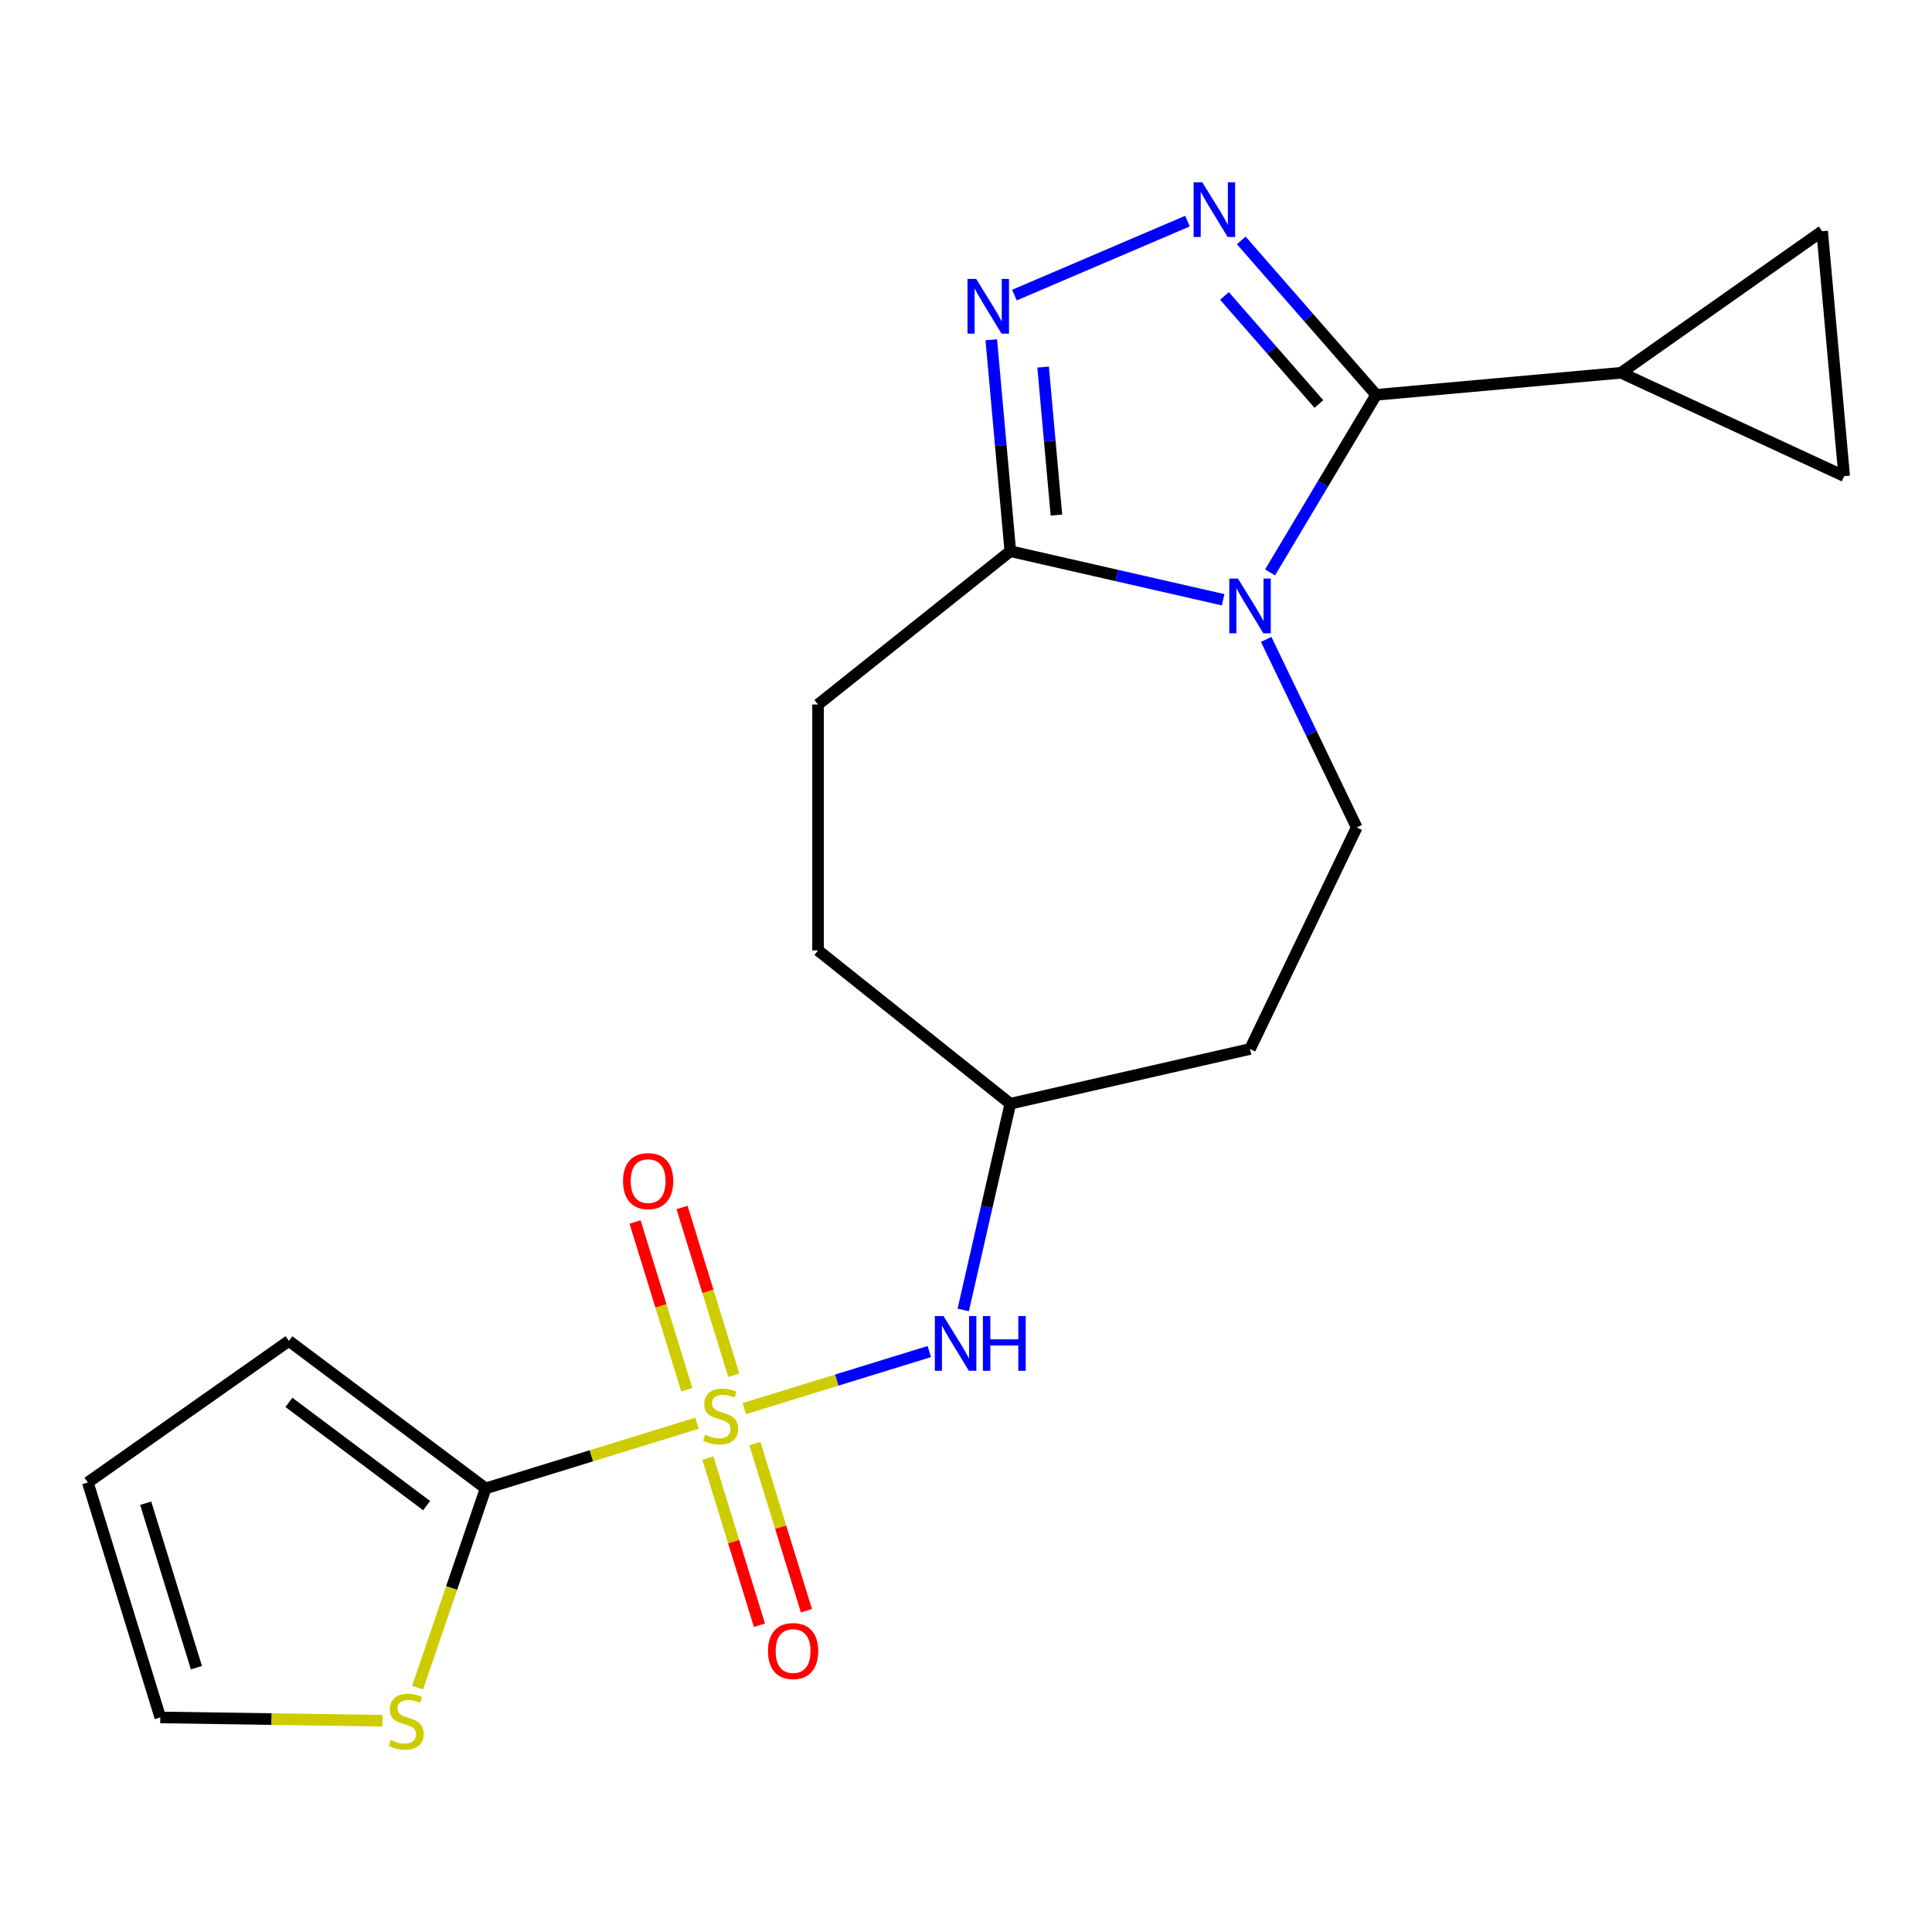<?xml version='1.0' encoding='iso-8859-1'?>
<svg version='1.1' baseProfile='full'
              xmlns='http://www.w3.org/2000/svg'
                      xmlns:rdkit='http://www.rdkit.org/xml'
                      xmlns:xlink='http://www.w3.org/1999/xlink'
                  xml:space='preserve'
width='1000px' height='1000px' viewBox='0 0 1000 1000'>
<!-- END OF HEADER -->
<rect style='opacity:1.0;fill:#FFFFFF;stroke:none' width='1000' height='1000' x='0' y='0'> </rect>
<path class='bond-4' d='M 360.728,736.661 L 306.048,753.528' style='fill:none;fill-rule:evenodd;stroke:#CCCC00;stroke-width:6px;stroke-linecap:butt;stroke-linejoin:miter;stroke-opacity:1' />
<path class='bond-4' d='M 306.048,753.528 L 251.368,770.394' style='fill:none;fill-rule:evenodd;stroke:#000000;stroke-width:6px;stroke-linecap:butt;stroke-linejoin:miter;stroke-opacity:1' />
<path class='bond-7' d='M 385.251,729.097 L 433.131,714.328' style='fill:none;fill-rule:evenodd;stroke:#CCCC00;stroke-width:6px;stroke-linecap:butt;stroke-linejoin:miter;stroke-opacity:1' />
<path class='bond-7' d='M 433.131,714.328 L 481.01,699.559' style='fill:none;fill-rule:evenodd;stroke:#0000FF;stroke-width:6px;stroke-linecap:butt;stroke-linejoin:miter;stroke-opacity:1' />
<path class='bond-12' d='M 379.815,711.826 L 366.423,668.41' style='fill:none;fill-rule:evenodd;stroke:#CCCC00;stroke-width:6px;stroke-linecap:butt;stroke-linejoin:miter;stroke-opacity:1' />
<path class='bond-12' d='M 366.423,668.41 L 353.031,624.995' style='fill:none;fill-rule:evenodd;stroke:#FF0000;stroke-width:6px;stroke-linecap:butt;stroke-linejoin:miter;stroke-opacity:1' />
<path class='bond-12' d='M 355.491,719.329 L 342.099,675.914' style='fill:none;fill-rule:evenodd;stroke:#CCCC00;stroke-width:6px;stroke-linecap:butt;stroke-linejoin:miter;stroke-opacity:1' />
<path class='bond-12' d='M 342.099,675.914 L 328.707,632.498' style='fill:none;fill-rule:evenodd;stroke:#FF0000;stroke-width:6px;stroke-linecap:butt;stroke-linejoin:miter;stroke-opacity:1' />
<path class='bond-13' d='M 366.399,754.692 L 379.744,797.958' style='fill:none;fill-rule:evenodd;stroke:#CCCC00;stroke-width:6px;stroke-linecap:butt;stroke-linejoin:miter;stroke-opacity:1' />
<path class='bond-13' d='M 379.744,797.958 L 393.09,841.223' style='fill:none;fill-rule:evenodd;stroke:#FF0000;stroke-width:6px;stroke-linecap:butt;stroke-linejoin:miter;stroke-opacity:1' />
<path class='bond-13' d='M 390.723,747.189 L 404.069,790.454' style='fill:none;fill-rule:evenodd;stroke:#CCCC00;stroke-width:6px;stroke-linecap:butt;stroke-linejoin:miter;stroke-opacity:1' />
<path class='bond-13' d='M 404.069,790.454 L 417.414,833.72' style='fill:none;fill-rule:evenodd;stroke:#FF0000;stroke-width:6px;stroke-linecap:butt;stroke-linejoin:miter;stroke-opacity:1' />
<path class='bond-0' d='M 655.369,330.956 L 678.805,379.621' style='fill:none;fill-rule:evenodd;stroke:#0000FF;stroke-width:6px;stroke-linecap:butt;stroke-linejoin:miter;stroke-opacity:1' />
<path class='bond-0' d='M 678.805,379.621 L 702.24,428.286' style='fill:none;fill-rule:evenodd;stroke:#000000;stroke-width:6px;stroke-linecap:butt;stroke-linejoin:miter;stroke-opacity:1' />
<path class='bond-1' d='M 657.379,296.272 L 684.838,250.313' style='fill:none;fill-rule:evenodd;stroke:#0000FF;stroke-width:6px;stroke-linecap:butt;stroke-linejoin:miter;stroke-opacity:1' />
<path class='bond-1' d='M 684.838,250.313 L 712.297,204.354' style='fill:none;fill-rule:evenodd;stroke:#000000;stroke-width:6px;stroke-linecap:butt;stroke-linejoin:miter;stroke-opacity:1' />
<path class='bond-22' d='M 633.095,310.437 L 578.014,297.865' style='fill:none;fill-rule:evenodd;stroke:#0000FF;stroke-width:6px;stroke-linecap:butt;stroke-linejoin:miter;stroke-opacity:1' />
<path class='bond-22' d='M 578.014,297.865 L 522.933,285.293' style='fill:none;fill-rule:evenodd;stroke:#000000;stroke-width:6px;stroke-linecap:butt;stroke-linejoin:miter;stroke-opacity:1' />
<path class='bond-6' d='M 712.297,204.354 L 839.061,192.945' style='fill:none;fill-rule:evenodd;stroke:#000000;stroke-width:6px;stroke-linecap:butt;stroke-linejoin:miter;stroke-opacity:1' />
<path class='bond-23' d='M 712.297,204.354 L 677.388,164.398' style='fill:none;fill-rule:evenodd;stroke:#000000;stroke-width:6px;stroke-linecap:butt;stroke-linejoin:miter;stroke-opacity:1' />
<path class='bond-23' d='M 677.388,164.398 L 642.479,124.441' style='fill:none;fill-rule:evenodd;stroke:#0000FF;stroke-width:6px;stroke-linecap:butt;stroke-linejoin:miter;stroke-opacity:1' />
<path class='bond-23' d='M 682.655,209.115 L 658.219,181.146' style='fill:none;fill-rule:evenodd;stroke:#000000;stroke-width:6px;stroke-linecap:butt;stroke-linejoin:miter;stroke-opacity:1' />
<path class='bond-23' d='M 658.219,181.146 L 633.782,153.176' style='fill:none;fill-rule:evenodd;stroke:#0000FF;stroke-width:6px;stroke-linecap:butt;stroke-linejoin:miter;stroke-opacity:1' />
<path class='bond-2' d='M 614.635,114.457 L 525.067,152.74' style='fill:none;fill-rule:evenodd;stroke:#0000FF;stroke-width:6px;stroke-linecap:butt;stroke-linejoin:miter;stroke-opacity:1' />
<path class='bond-3' d='M 513.084,175.871 L 518.008,230.582' style='fill:none;fill-rule:evenodd;stroke:#0000FF;stroke-width:6px;stroke-linecap:butt;stroke-linejoin:miter;stroke-opacity:1' />
<path class='bond-3' d='M 518.008,230.582 L 522.933,285.293' style='fill:none;fill-rule:evenodd;stroke:#000000;stroke-width:6px;stroke-linecap:butt;stroke-linejoin:miter;stroke-opacity:1' />
<path class='bond-3' d='M 539.914,190.003 L 543.361,228.3' style='fill:none;fill-rule:evenodd;stroke:#0000FF;stroke-width:6px;stroke-linecap:butt;stroke-linejoin:miter;stroke-opacity:1' />
<path class='bond-3' d='M 543.361,228.3 L 546.808,266.598' style='fill:none;fill-rule:evenodd;stroke:#000000;stroke-width:6px;stroke-linecap:butt;stroke-linejoin:miter;stroke-opacity:1' />
<path class='bond-11' d='M 251.368,770.394 L 233.754,821.966' style='fill:none;fill-rule:evenodd;stroke:#000000;stroke-width:6px;stroke-linecap:butt;stroke-linejoin:miter;stroke-opacity:1' />
<path class='bond-11' d='M 233.754,821.966 L 216.141,873.537' style='fill:none;fill-rule:evenodd;stroke:#CCCC00;stroke-width:6px;stroke-linecap:butt;stroke-linejoin:miter;stroke-opacity:1' />
<path class='bond-14' d='M 251.368,770.394 L 149.531,694.051' style='fill:none;fill-rule:evenodd;stroke:#000000;stroke-width:6px;stroke-linecap:butt;stroke-linejoin:miter;stroke-opacity:1' />
<path class='bond-14' d='M 220.824,779.31 L 149.538,725.87' style='fill:none;fill-rule:evenodd;stroke:#000000;stroke-width:6px;stroke-linecap:butt;stroke-linejoin:miter;stroke-opacity:1' />
<path class='bond-5' d='M 522.933,285.293 L 423.424,364.648' style='fill:none;fill-rule:evenodd;stroke:#000000;stroke-width:6px;stroke-linecap:butt;stroke-linejoin:miter;stroke-opacity:1' />
<path class='bond-9' d='M 839.061,192.945 L 943.137,119.683' style='fill:none;fill-rule:evenodd;stroke:#000000;stroke-width:6px;stroke-linecap:butt;stroke-linejoin:miter;stroke-opacity:1' />
<path class='bond-10' d='M 839.061,192.945 L 954.545,246.447' style='fill:none;fill-rule:evenodd;stroke:#000000;stroke-width:6px;stroke-linecap:butt;stroke-linejoin:miter;stroke-opacity:1' />
<path class='bond-19' d='M 498.569,678.022 L 510.751,624.65' style='fill:none;fill-rule:evenodd;stroke:#0000FF;stroke-width:6px;stroke-linecap:butt;stroke-linejoin:miter;stroke-opacity:1' />
<path class='bond-19' d='M 510.751,624.65 L 522.933,571.279' style='fill:none;fill-rule:evenodd;stroke:#000000;stroke-width:6px;stroke-linecap:butt;stroke-linejoin:miter;stroke-opacity:1' />
<path class='bond-8' d='M 702.24,428.286 L 647.017,542.957' style='fill:none;fill-rule:evenodd;stroke:#000000;stroke-width:6px;stroke-linecap:butt;stroke-linejoin:miter;stroke-opacity:1' />
<path class='bond-24' d='M 943.137,119.683 L 954.545,246.447' style='fill:none;fill-rule:evenodd;stroke:#000000;stroke-width:6px;stroke-linecap:butt;stroke-linejoin:miter;stroke-opacity:1' />
<path class='bond-15' d='M 197.97,890.655 L 140.47,889.795' style='fill:none;fill-rule:evenodd;stroke:#CCCC00;stroke-width:6px;stroke-linecap:butt;stroke-linejoin:miter;stroke-opacity:1' />
<path class='bond-15' d='M 140.47,889.795 L 82.97,888.935' style='fill:none;fill-rule:evenodd;stroke:#000000;stroke-width:6px;stroke-linecap:butt;stroke-linejoin:miter;stroke-opacity:1' />
<path class='bond-18' d='M 149.531,694.051 L 45.455,767.314' style='fill:none;fill-rule:evenodd;stroke:#000000;stroke-width:6px;stroke-linecap:butt;stroke-linejoin:miter;stroke-opacity:1' />
<path class='bond-21' d='M 82.97,888.935 L 45.455,767.314' style='fill:none;fill-rule:evenodd;stroke:#000000;stroke-width:6px;stroke-linecap:butt;stroke-linejoin:miter;stroke-opacity:1' />
<path class='bond-21' d='M 101.667,863.189 L 75.406,778.054' style='fill:none;fill-rule:evenodd;stroke:#000000;stroke-width:6px;stroke-linecap:butt;stroke-linejoin:miter;stroke-opacity:1' />
<path class='bond-16' d='M 423.424,364.648 L 423.424,491.924' style='fill:none;fill-rule:evenodd;stroke:#000000;stroke-width:6px;stroke-linecap:butt;stroke-linejoin:miter;stroke-opacity:1' />
<path class='bond-17' d='M 647.017,542.957 L 522.933,571.279' style='fill:none;fill-rule:evenodd;stroke:#000000;stroke-width:6px;stroke-linecap:butt;stroke-linejoin:miter;stroke-opacity:1' />
<path class='bond-20' d='M 522.933,571.279 L 423.424,491.924' style='fill:none;fill-rule:evenodd;stroke:#000000;stroke-width:6px;stroke-linecap:butt;stroke-linejoin:miter;stroke-opacity:1' />
<path  class='atom-0' d='M 364.99 742.599
Q 365.31 742.719, 366.63 743.279
Q 367.95 743.839, 369.39 744.199
Q 370.87 744.519, 372.31 744.519
Q 374.99 744.519, 376.55 743.239
Q 378.11 741.919, 378.11 739.639
Q 378.11 738.079, 377.31 737.119
Q 376.55 736.159, 375.35 735.639
Q 374.15 735.119, 372.15 734.519
Q 369.63 733.759, 368.11 733.039
Q 366.63 732.319, 365.55 730.799
Q 364.51 729.279, 364.51 726.719
Q 364.51 723.159, 366.91 720.959
Q 369.35 718.759, 374.15 718.759
Q 377.43 718.759, 381.15 720.319
L 380.23 723.399
Q 376.83 721.999, 374.27 721.999
Q 371.51 721.999, 369.99 723.159
Q 368.47 724.279, 368.51 726.239
Q 368.51 727.759, 369.27 728.679
Q 370.07 729.599, 371.19 730.119
Q 372.35 730.639, 374.27 731.239
Q 376.83 732.039, 378.35 732.839
Q 379.87 733.639, 380.95 735.279
Q 382.07 736.879, 382.07 739.639
Q 382.07 743.559, 379.43 745.679
Q 376.83 747.759, 372.47 747.759
Q 369.95 747.759, 368.03 747.199
Q 366.15 746.679, 363.91 745.759
L 364.99 742.599
' fill='#CCCC00'/>
<path  class='atom-1' d='M 640.757 299.454
L 650.037 314.454
Q 650.957 315.934, 652.437 318.614
Q 653.917 321.294, 653.997 321.454
L 653.997 299.454
L 657.757 299.454
L 657.757 327.774
L 653.877 327.774
L 643.917 311.374
Q 642.757 309.454, 641.517 307.254
Q 640.317 305.054, 639.957 304.374
L 639.957 327.774
L 636.277 327.774
L 636.277 299.454
L 640.757 299.454
' fill='#0000FF'/>
<path  class='atom-3' d='M 622.297 94.347
L 631.577 109.347
Q 632.497 110.827, 633.977 113.507
Q 635.457 116.187, 635.537 116.347
L 635.537 94.347
L 639.297 94.347
L 639.297 122.667
L 635.417 122.667
L 625.457 106.267
Q 624.297 104.347, 623.057 102.147
Q 621.857 99.947, 621.497 99.266
L 621.497 122.667
L 617.817 122.667
L 617.817 94.347
L 622.297 94.347
' fill='#0000FF'/>
<path  class='atom-4' d='M 505.264 144.369
L 514.544 159.369
Q 515.464 160.849, 516.944 163.529
Q 518.424 166.209, 518.504 166.369
L 518.504 144.369
L 522.264 144.369
L 522.264 172.689
L 518.384 172.689
L 508.424 156.289
Q 507.264 154.369, 506.024 152.169
Q 504.824 149.969, 504.464 149.289
L 504.464 172.689
L 500.784 172.689
L 500.784 144.369
L 505.264 144.369
' fill='#0000FF'/>
<path  class='atom-8' d='M 488.351 681.204
L 497.631 696.204
Q 498.551 697.684, 500.031 700.364
Q 501.511 703.044, 501.591 703.204
L 501.591 681.204
L 505.351 681.204
L 505.351 709.524
L 501.471 709.524
L 491.511 693.124
Q 490.351 691.204, 489.111 689.004
Q 487.911 686.804, 487.551 686.124
L 487.551 709.524
L 483.871 709.524
L 483.871 681.204
L 488.351 681.204
' fill='#0000FF'/>
<path  class='atom-8' d='M 508.751 681.204
L 512.591 681.204
L 512.591 693.244
L 527.071 693.244
L 527.071 681.204
L 530.911 681.204
L 530.911 709.524
L 527.071 709.524
L 527.071 696.444
L 512.591 696.444
L 512.591 709.524
L 508.751 709.524
L 508.751 681.204
' fill='#0000FF'/>
<path  class='atom-12' d='M 202.231 900.559
Q 202.551 900.679, 203.871 901.239
Q 205.191 901.799, 206.631 902.159
Q 208.111 902.479, 209.551 902.479
Q 212.231 902.479, 213.791 901.199
Q 215.351 899.879, 215.351 897.599
Q 215.351 896.039, 214.551 895.079
Q 213.791 894.119, 212.591 893.599
Q 211.391 893.079, 209.391 892.479
Q 206.871 891.719, 205.351 890.999
Q 203.871 890.279, 202.791 888.759
Q 201.751 887.239, 201.751 884.679
Q 201.751 881.119, 204.151 878.919
Q 206.591 876.719, 211.391 876.719
Q 214.671 876.719, 218.391 878.279
L 217.471 881.359
Q 214.071 879.959, 211.511 879.959
Q 208.751 879.959, 207.231 881.119
Q 205.711 882.239, 205.751 884.199
Q 205.751 885.719, 206.511 886.639
Q 207.311 887.559, 208.431 888.079
Q 209.591 888.599, 211.511 889.199
Q 214.071 889.999, 215.591 890.799
Q 217.111 891.599, 218.191 893.239
Q 219.311 894.839, 219.311 897.599
Q 219.311 901.519, 216.671 903.639
Q 214.071 905.719, 209.711 905.719
Q 207.191 905.719, 205.271 905.159
Q 203.391 904.639, 201.151 903.719
L 202.231 900.559
' fill='#CCCC00'/>
<path  class='atom-13' d='M 322.474 611.338
Q 322.474 604.538, 325.834 600.738
Q 329.194 596.938, 335.474 596.938
Q 341.754 596.938, 345.114 600.738
Q 348.474 604.538, 348.474 611.338
Q 348.474 618.218, 345.074 622.138
Q 341.674 626.018, 335.474 626.018
Q 329.234 626.018, 325.834 622.138
Q 322.474 618.258, 322.474 611.338
M 335.474 622.818
Q 339.794 622.818, 342.114 619.938
Q 344.474 617.018, 344.474 611.338
Q 344.474 605.778, 342.114 602.978
Q 339.794 600.138, 335.474 600.138
Q 331.154 600.138, 328.794 602.938
Q 326.474 605.738, 326.474 611.338
Q 326.474 617.058, 328.794 619.938
Q 331.154 622.818, 335.474 622.818
' fill='#FF0000'/>
<path  class='atom-14' d='M 397.505 854.58
Q 397.505 847.78, 400.865 843.98
Q 404.225 840.18, 410.505 840.18
Q 416.785 840.18, 420.145 843.98
Q 423.505 847.78, 423.505 854.58
Q 423.505 861.46, 420.105 865.38
Q 416.705 869.26, 410.505 869.26
Q 404.265 869.26, 400.865 865.38
Q 397.505 861.5, 397.505 854.58
M 410.505 866.06
Q 414.825 866.06, 417.145 863.18
Q 419.505 860.26, 419.505 854.58
Q 419.505 849.02, 417.145 846.22
Q 414.825 843.38, 410.505 843.38
Q 406.185 843.38, 403.825 846.18
Q 401.505 848.98, 401.505 854.58
Q 401.505 860.3, 403.825 863.18
Q 406.185 866.06, 410.505 866.06
' fill='#FF0000'/>
</svg>
